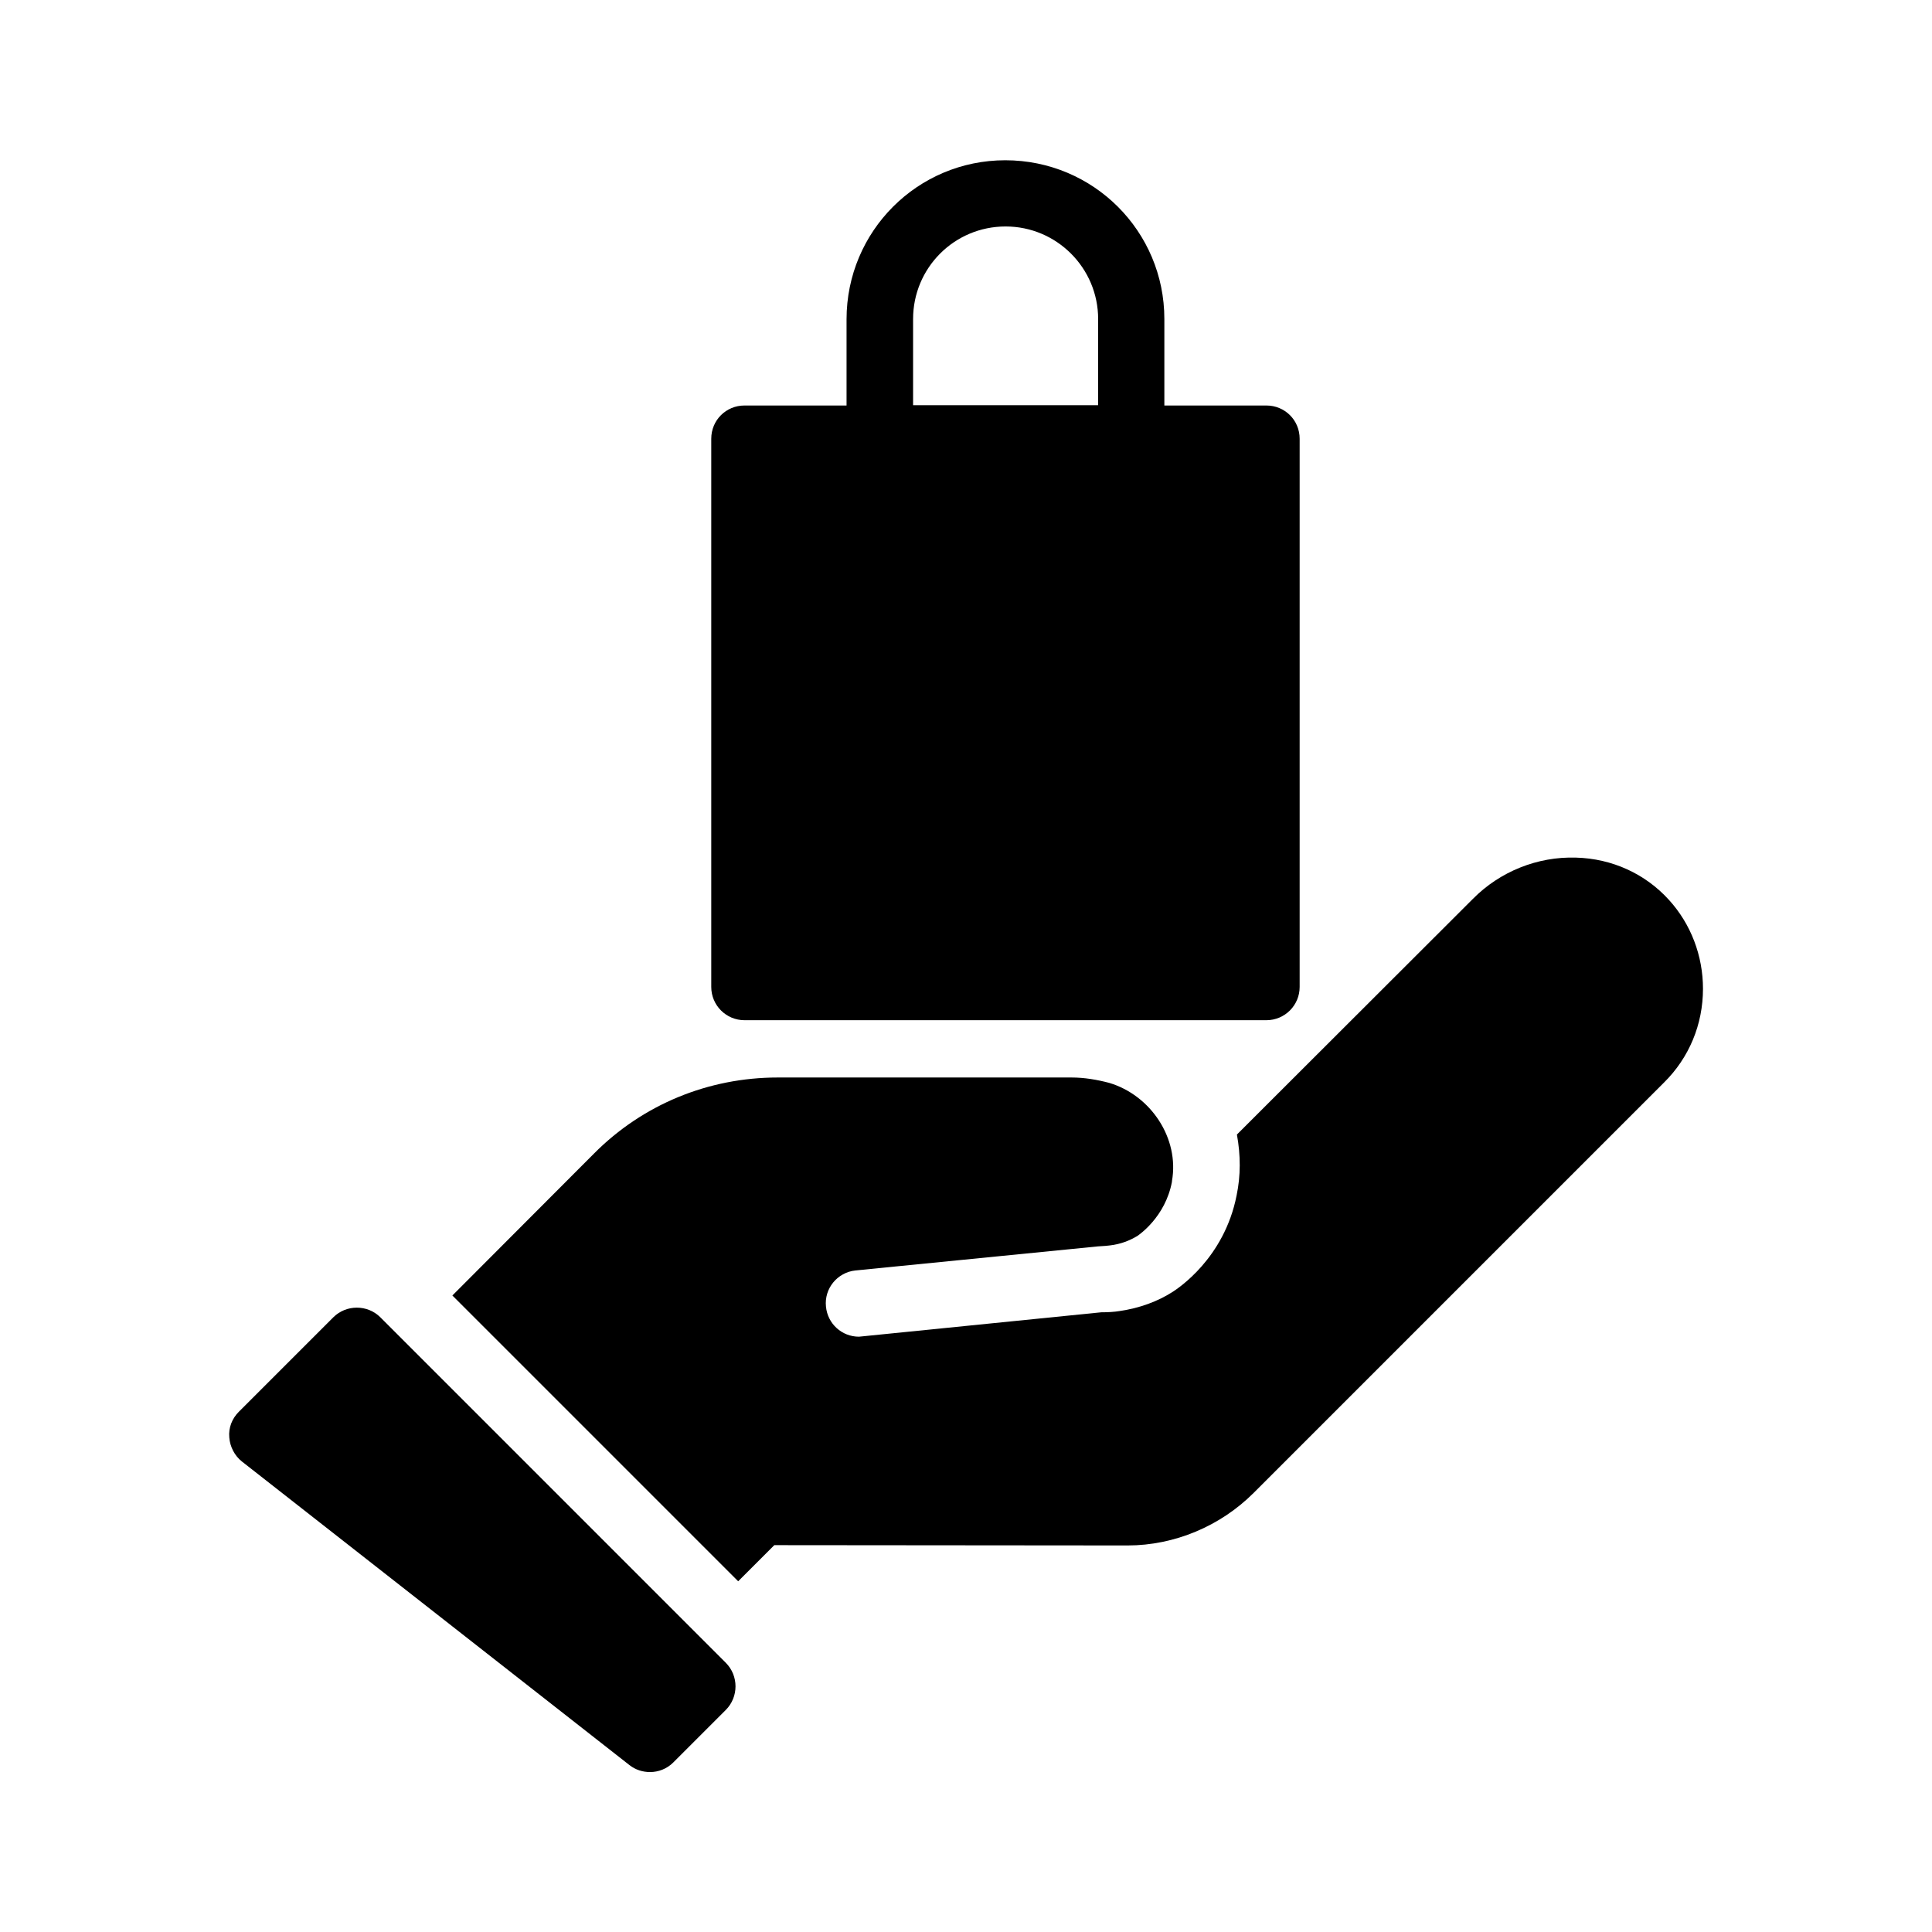 <?xml version="1.0" encoding="UTF-8"?>
<!-- Uploaded to: SVG Repo, www.svgrepo.com, Generator: SVG Repo Mixer Tools -->
<svg fill="#000000" width="800px" height="800px" version="1.1" viewBox="144 144 512 512" xmlns="http://www.w3.org/2000/svg">
 <g>
  <path d="m410.41 186.47c-23.258 0-42.066 18.809-42.066 42.152v22.84h-27.039c-4.871 0-8.816 3.863-8.816 8.816v145.27c0 4.871 3.945 8.816 8.816 8.816h138.3c4.871 0 8.816-3.945 8.816-8.816v-145.27c0-4.953-3.945-8.816-8.816-8.816h-27.039v-22.926c0-23.258-18.809-42.066-42.152-42.066zm24.52 64.906h-48.953v-22.84c0-13.52 10.914-24.52 24.52-24.52 13.52 0 24.52 11 24.52 24.52l-0.004 22.84z"/>
  <path d="m561.64 371.28c-10.16-0.336-20.152 3.695-27.289 10.914l-62.555 62.473c1.008 5.543 1.008 10.914-0.082 16.121-3.273 16.711-15.617 24.688-16.879 25.527-4.031 2.602-8.902 4.367-14.105 5.121-1.512 0.25-3.191 0.336-4.871 0.336l-63.395 6.383c-0.25 0-0.586 0.082-0.84 0.082-4.535 0-8.312-3.441-8.734-7.977-0.504-4.785 3.023-9.07 7.809-9.574l64.32-6.383c1.68-0.082 2.352-0.168 3.106-0.25 2.856-0.336 5.207-1.258 7.305-2.519 0.336-0.25 7.391-4.953 9.152-14.359v-0.168c2.016-11.336-5.625-22.754-16.625-26.031-3.191-0.84-6.551-1.426-9.992-1.426h-77.84c-18.391 0-35.77 7.137-48.703 20.152l-37.535 37.617 75.738 75.738 9.574-9.574 93.625 0.082c12.426 0 24.602-5.121 33.418-13.938l108.74-108.74c6.633-6.551 10.328-15.367 10.328-24.855 0-8.734-3.191-17.129-8.984-23.512-6.293-6.961-15.109-10.988-24.684-11.242z"/>
  <path d="m244.82 493.12c-3.441-3.441-9.07-3.441-12.512 0l-25.023 25.023c-1.762 1.762-2.769 4.199-2.519 6.801 0.168 2.434 1.426 4.871 3.359 6.383l102.69 80.441c1.594 1.258 3.527 1.848 5.457 1.848 2.184 0 4.449-0.84 6.129-2.519l13.938-13.938c3.441-3.441 3.441-9.07 0-12.512z"/>
 </g>
</svg>